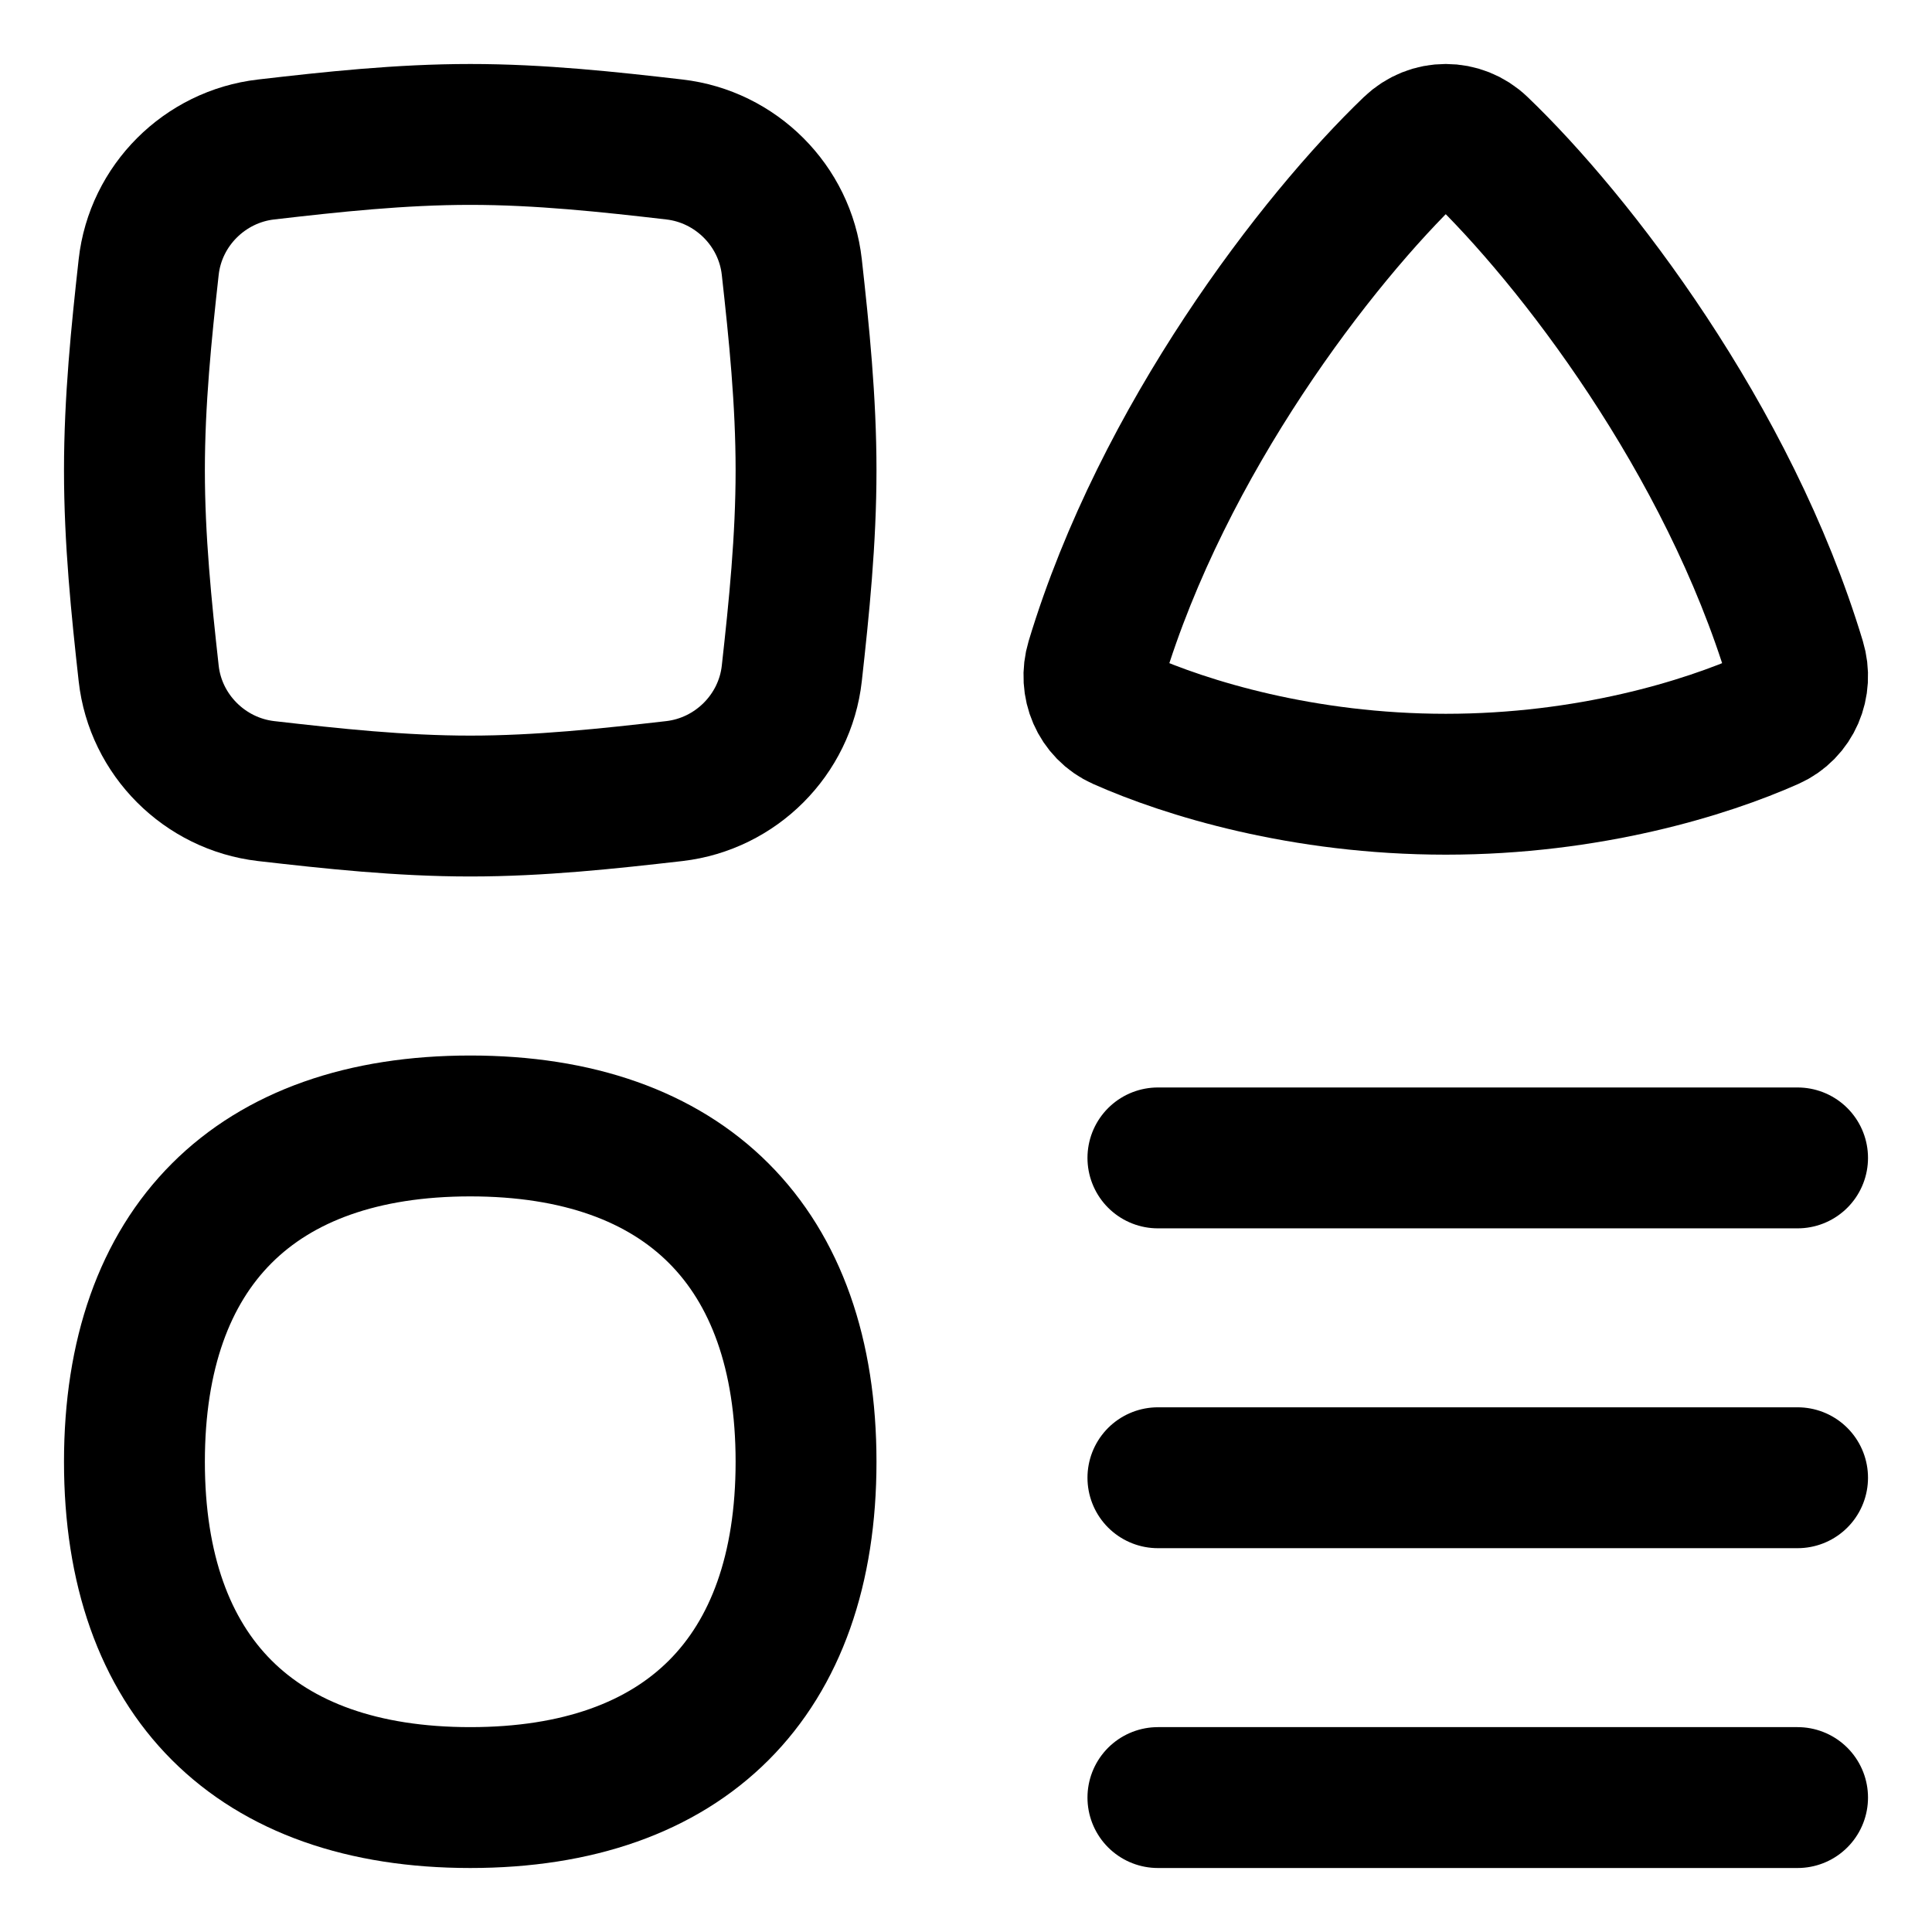 <svg width="24" height="24" viewBox="0 0 24 24" fill="none" xmlns="http://www.w3.org/2000/svg">
<g clip-path="url(#clip0_2483_18872)">
<path d="M14.384 14.384H22.33" stroke="black" stroke-width="1.75" stroke-linecap="round" stroke-linejoin="round"/>
<path d="M14.384 18.357H22.33" stroke="black" stroke-width="1.75" stroke-linecap="round" stroke-linejoin="round"/>
<path d="M14.384 22.33H22.33" stroke="black" stroke-width="1.75" stroke-linecap="round" stroke-linejoin="round"/>
<path d="M1.847 8.366C1.932 9.129 2.542 9.738 3.305 9.827C4.126 9.921 4.974 10.013 5.842 10.013C6.709 10.013 7.557 9.921 8.378 9.827C9.141 9.738 9.751 9.129 9.836 8.366C9.927 7.548 10.013 6.705 10.013 5.842C10.013 4.978 9.927 4.135 9.836 3.317C9.751 2.554 9.141 1.945 8.378 1.857C7.557 1.762 6.709 1.67 5.842 1.67C4.974 1.67 4.126 1.762 3.305 1.857C2.542 1.945 1.932 2.554 1.847 3.317C1.756 4.135 1.67 4.978 1.67 5.842C1.67 6.705 1.756 7.548 1.847 8.366Z" stroke="black" stroke-width="1.75" stroke-linecap="round" stroke-linejoin="round"/>
<path d="M5.842 22.33C8.512 22.33 10.013 20.828 10.013 18.159C10.013 15.489 8.512 13.987 5.842 13.987C3.172 13.987 1.67 15.489 1.67 18.159C1.67 20.828 3.172 22.33 5.842 22.33Z" stroke="black" stroke-width="1.75" stroke-linecap="round" stroke-linejoin="round"/>
<path d="M13.616 8.216C14.448 5.456 16.365 2.971 17.548 1.837C17.781 1.614 18.139 1.614 18.371 1.837C19.555 2.971 21.471 5.456 22.303 8.216C22.391 8.506 22.262 8.816 21.984 8.939C21.189 9.293 19.739 9.742 17.96 9.742C16.181 9.742 14.731 9.293 13.935 8.939C13.658 8.816 13.529 8.506 13.616 8.216Z" stroke="black" stroke-width="1.75" stroke-linecap="round" stroke-linejoin="round"/>
</g>
<defs>
<clipPath id="clip0_2483_18872">
<rect width="24" height="24" fill="white"/>
</clipPath>
</defs>
</svg>
